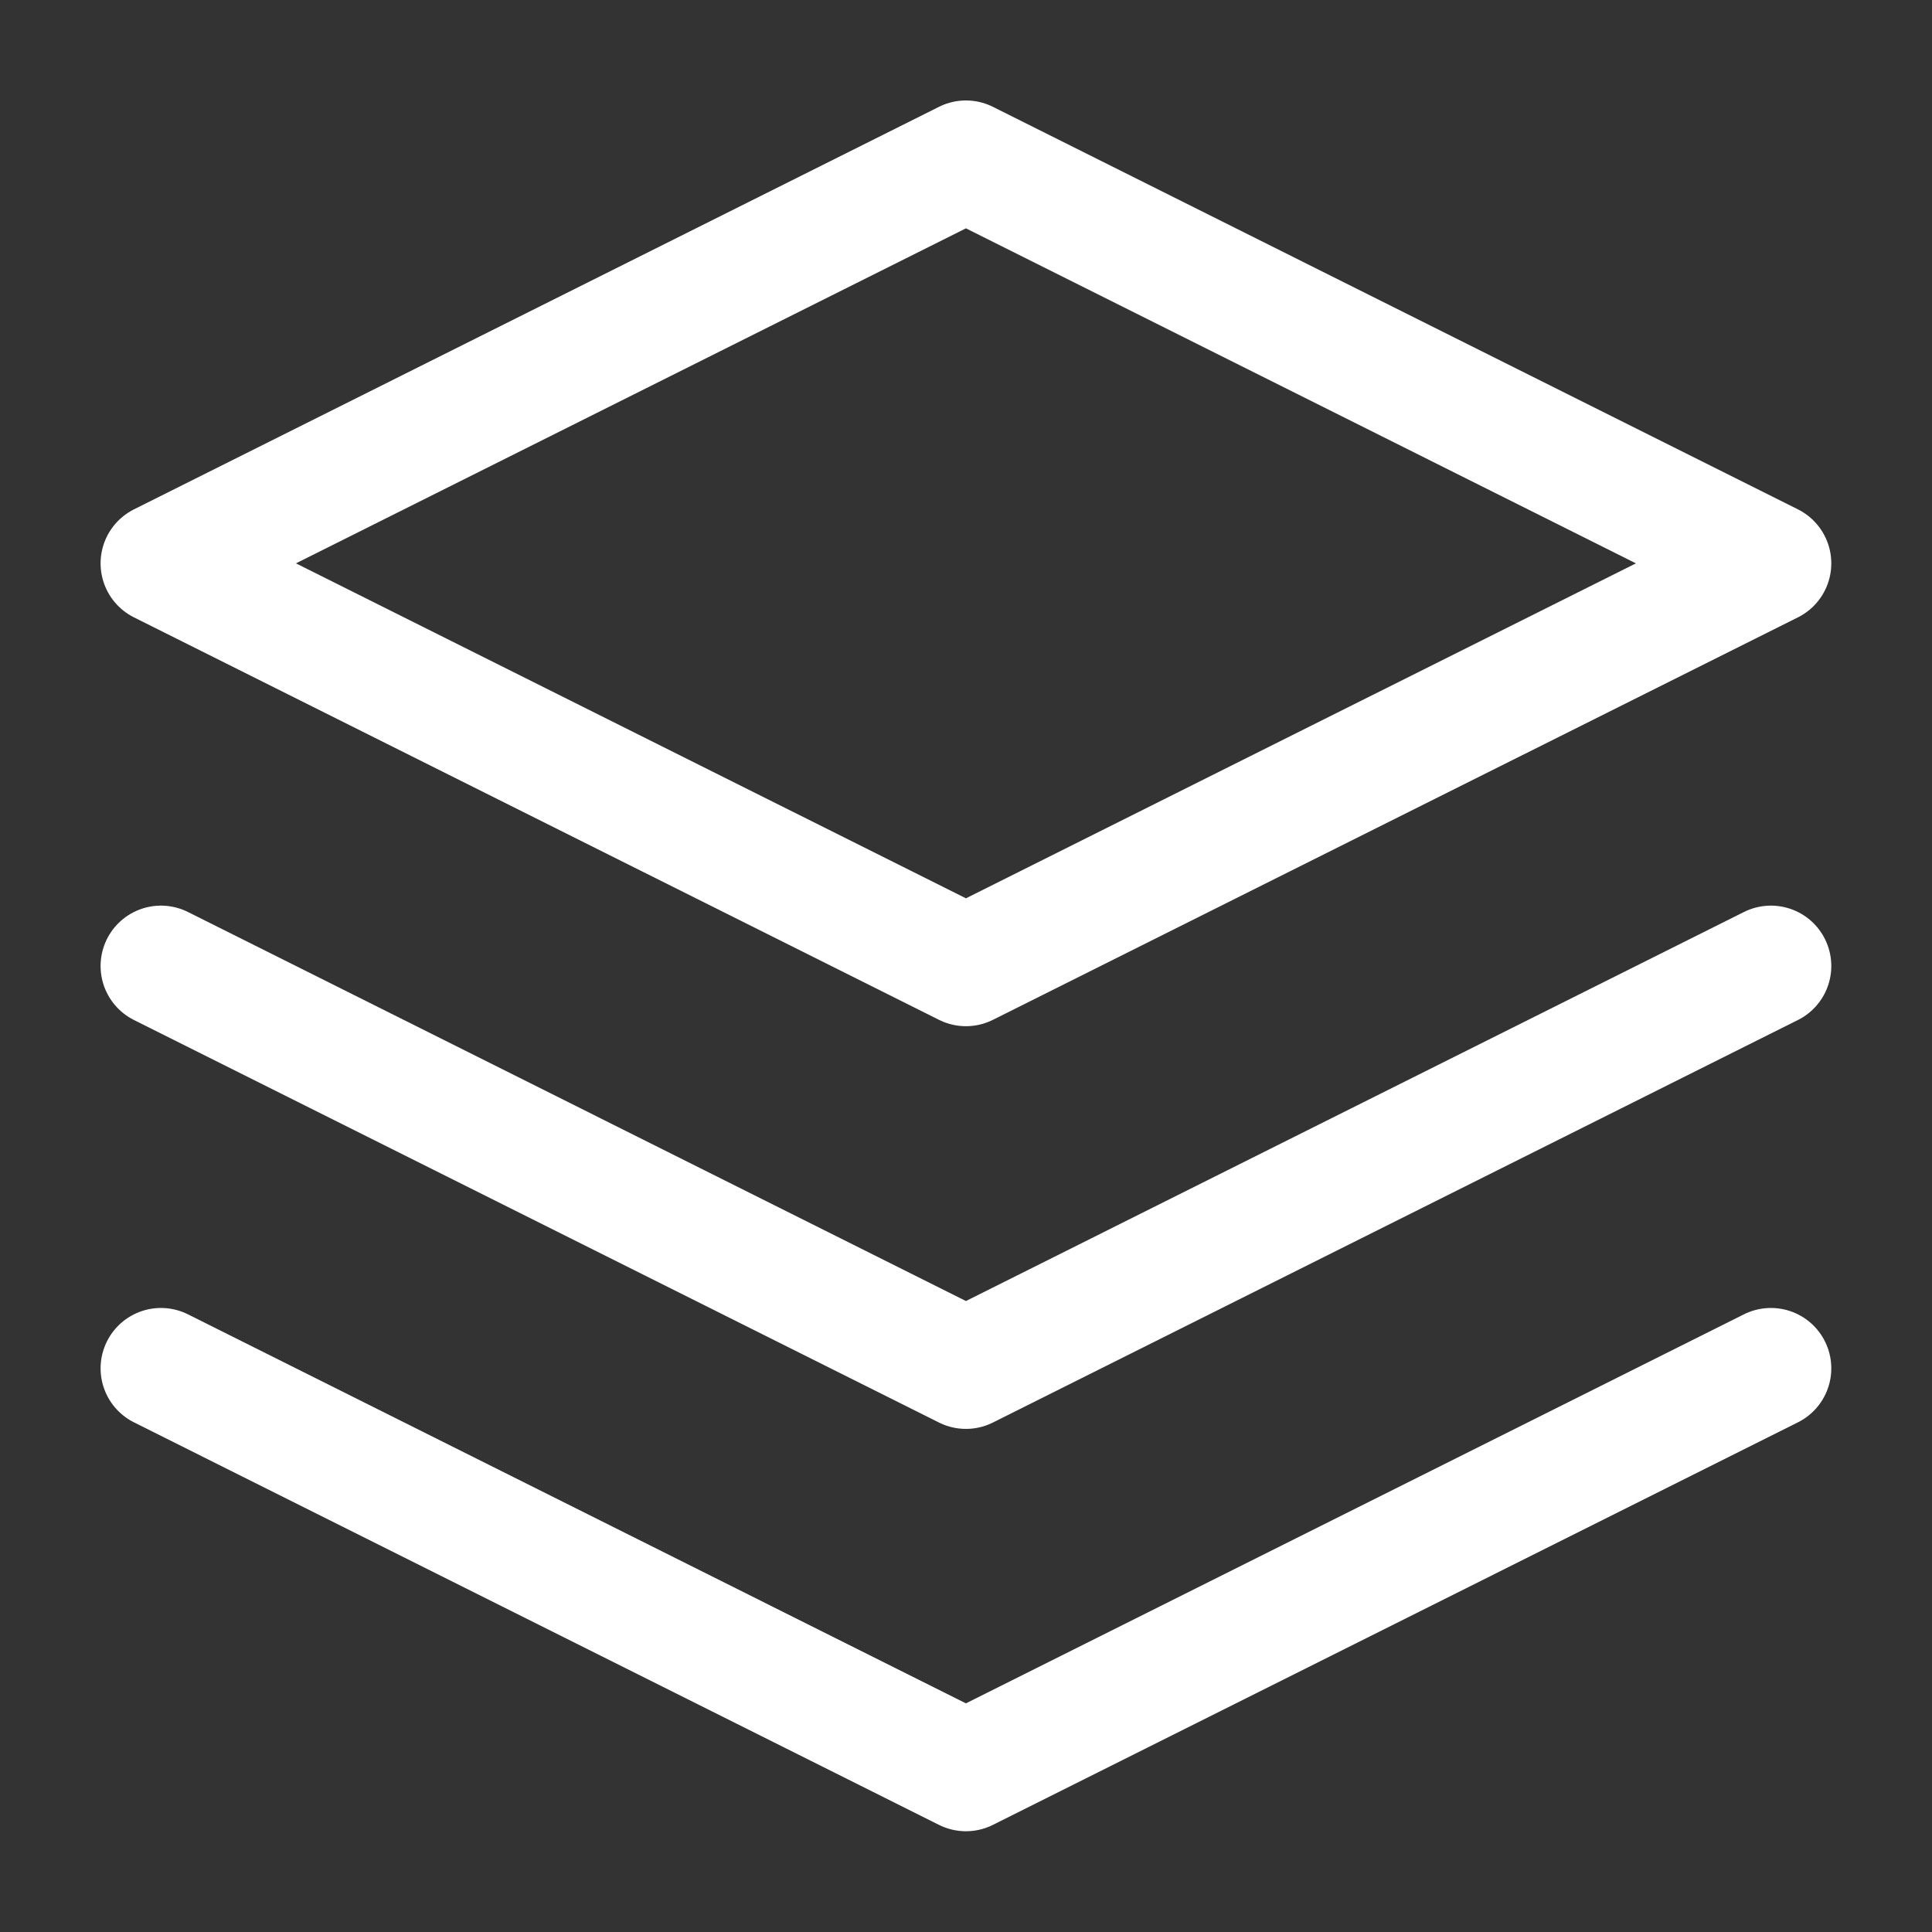 <svg width="32" height="32" viewBox="0 0 32 32" fill="none" xmlns="http://www.w3.org/2000/svg">
    <rect x="0" y="0" width="32" height="32" fill="#333333" stroke="none"/>
    <path d="M2.666 22.664L15.999 29.331L29.332 22.664" stroke="white" stroke-width="2" stroke-linecap="round" stroke-linejoin="round"/>
    <path d="M2.666 16L15.999 22.667L29.332 16" stroke="white" stroke-width="2" stroke-linecap="round" stroke-linejoin="round"/>
    <path d="M15.999 2.664L2.666 9.331L15.999 15.997L29.332 9.331L15.999 2.664Z" stroke="white" stroke-width="2" stroke-linecap="round" stroke-linejoin="round"/>
</svg>

